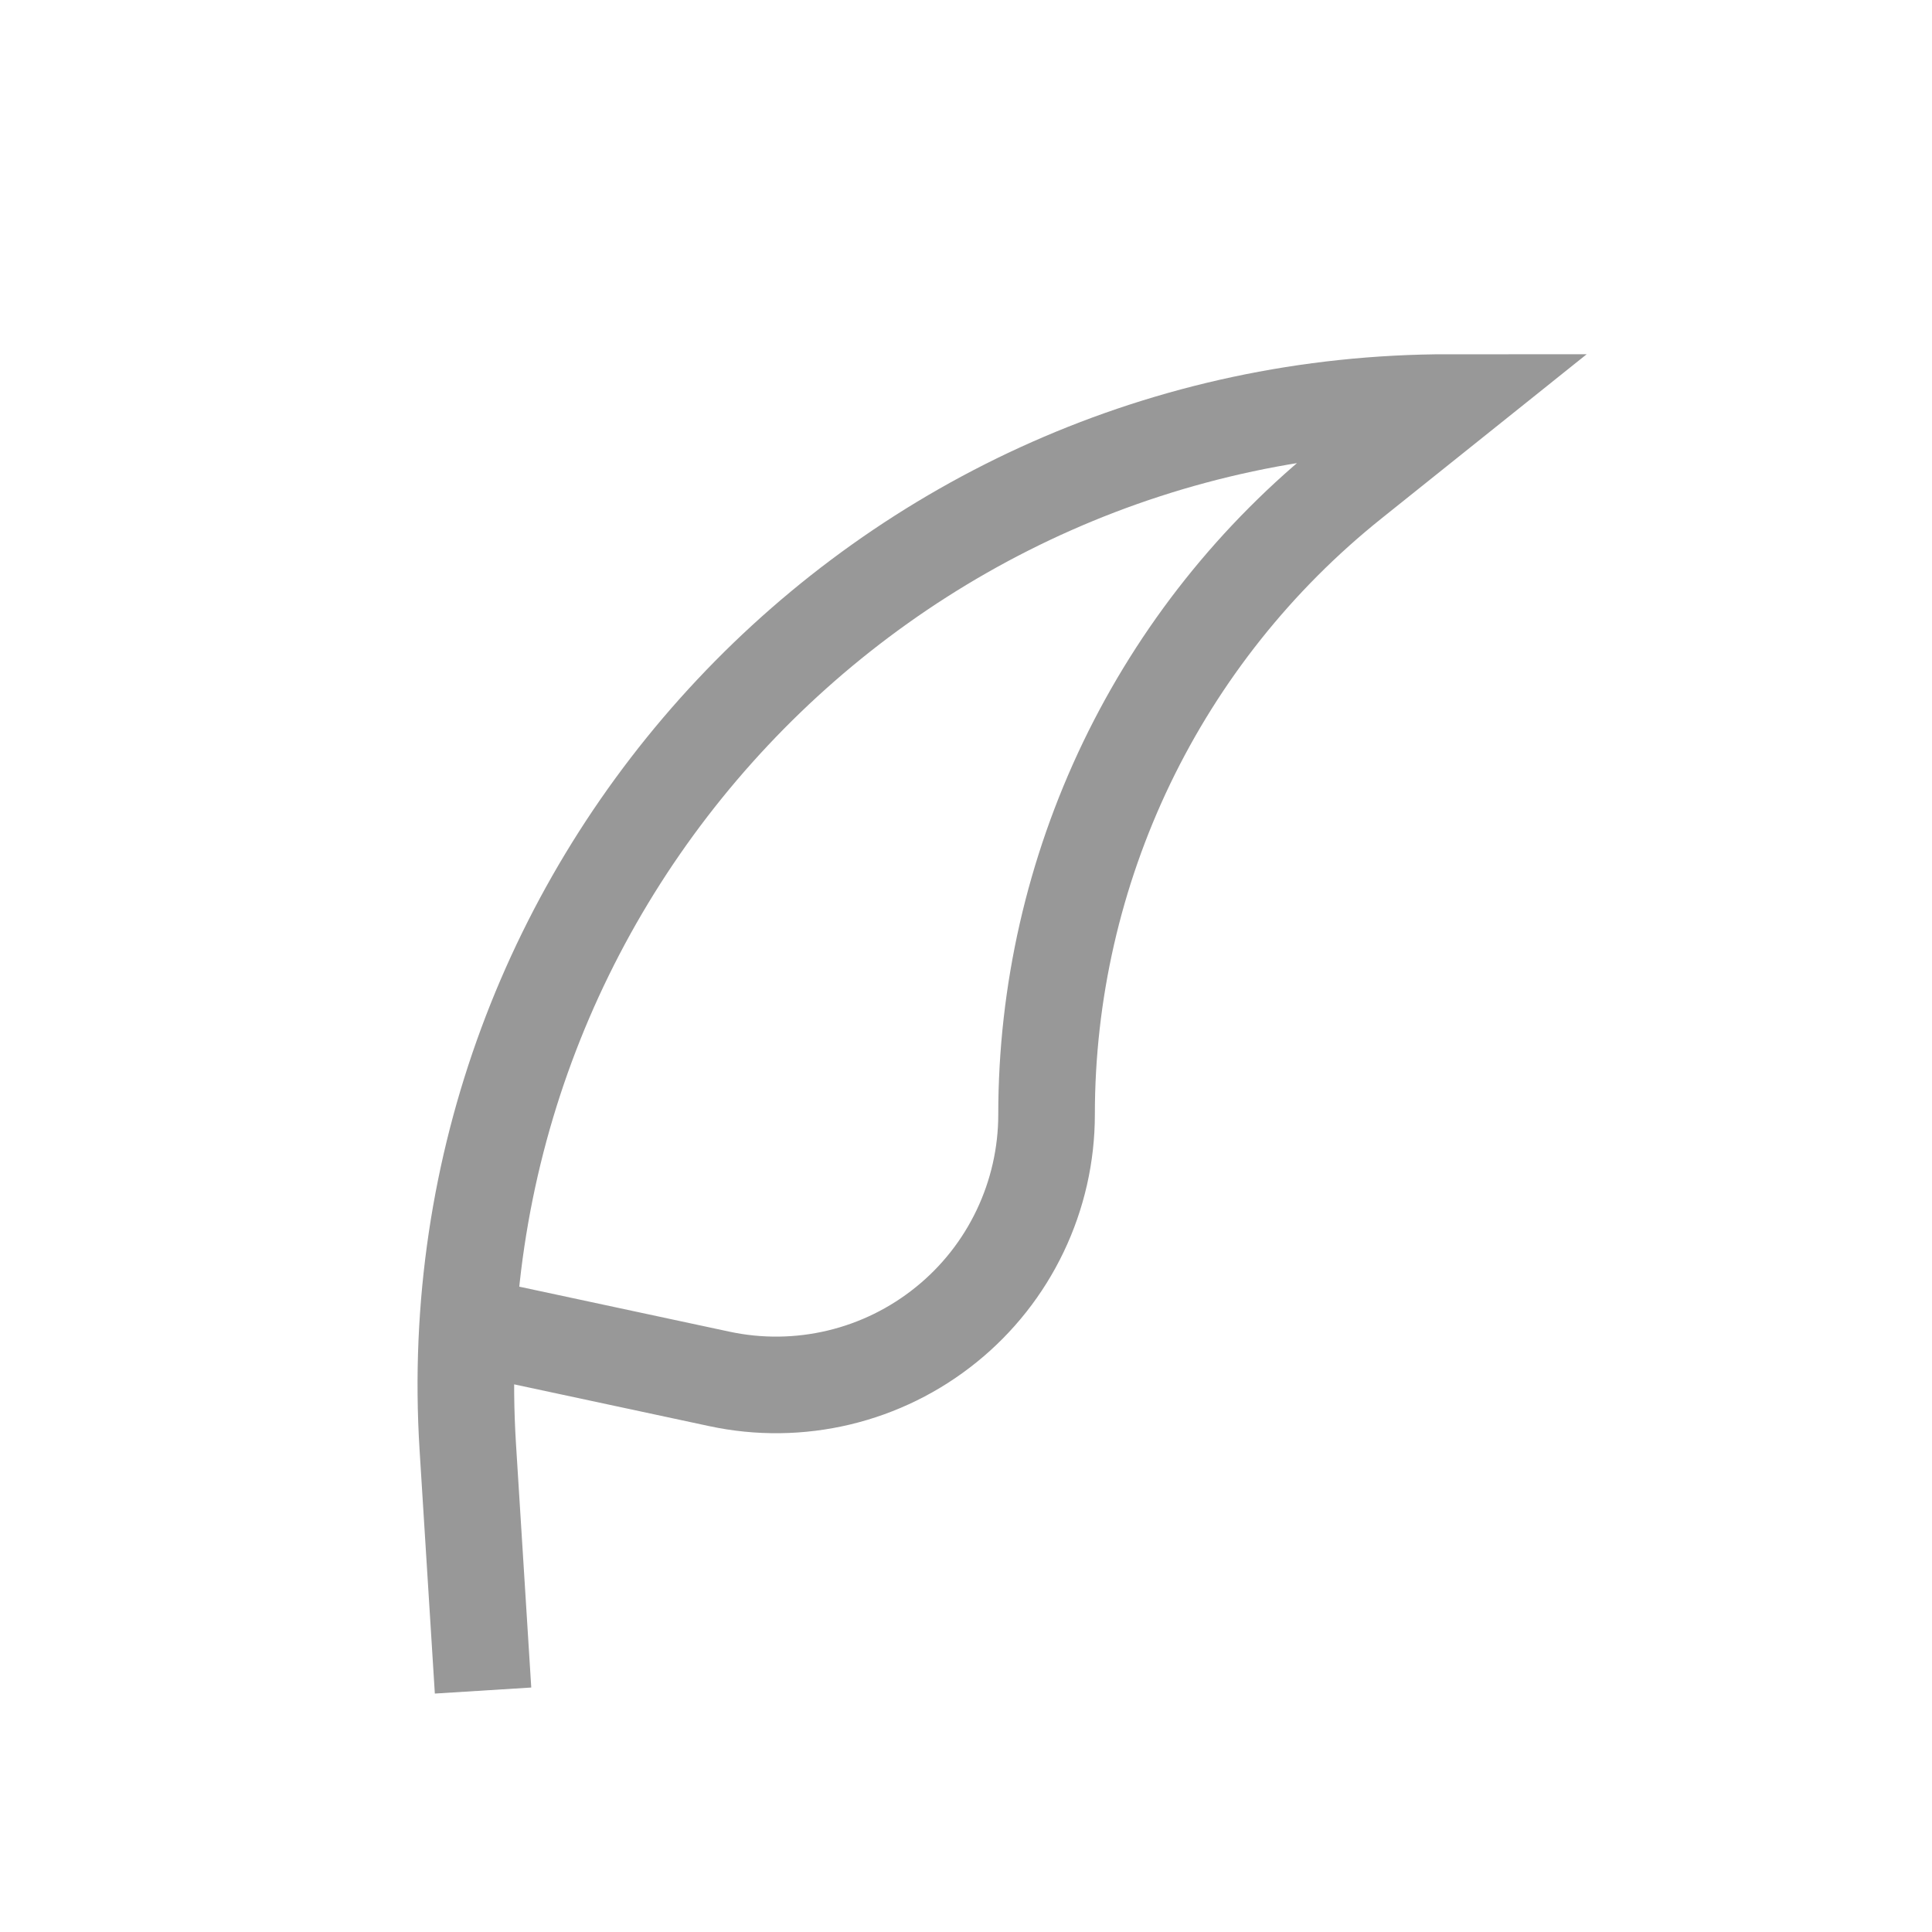 <?xml version="1.0" encoding="UTF-8"?>
<svg xmlns="http://www.w3.org/2000/svg" width="40" height="40" viewBox="0 0 40 40" fill="none">
  <path d="M10.001 35.001L9.685 29.959C8.955 18.241 18.261 8.334 30.001 8.334L27.973 9.957C26.006 11.531 24.418 13.527 23.326 15.797C22.235 18.068 21.668 20.555 21.668 23.074C21.668 23.909 21.481 24.733 21.121 25.487C20.762 26.24 20.238 26.904 19.588 27.428C18.939 27.953 18.181 28.326 17.369 28.52C16.556 28.714 15.711 28.724 14.895 28.549L10.001 27.501" stroke="#989898" stroke-width="2"></path>
</svg>
